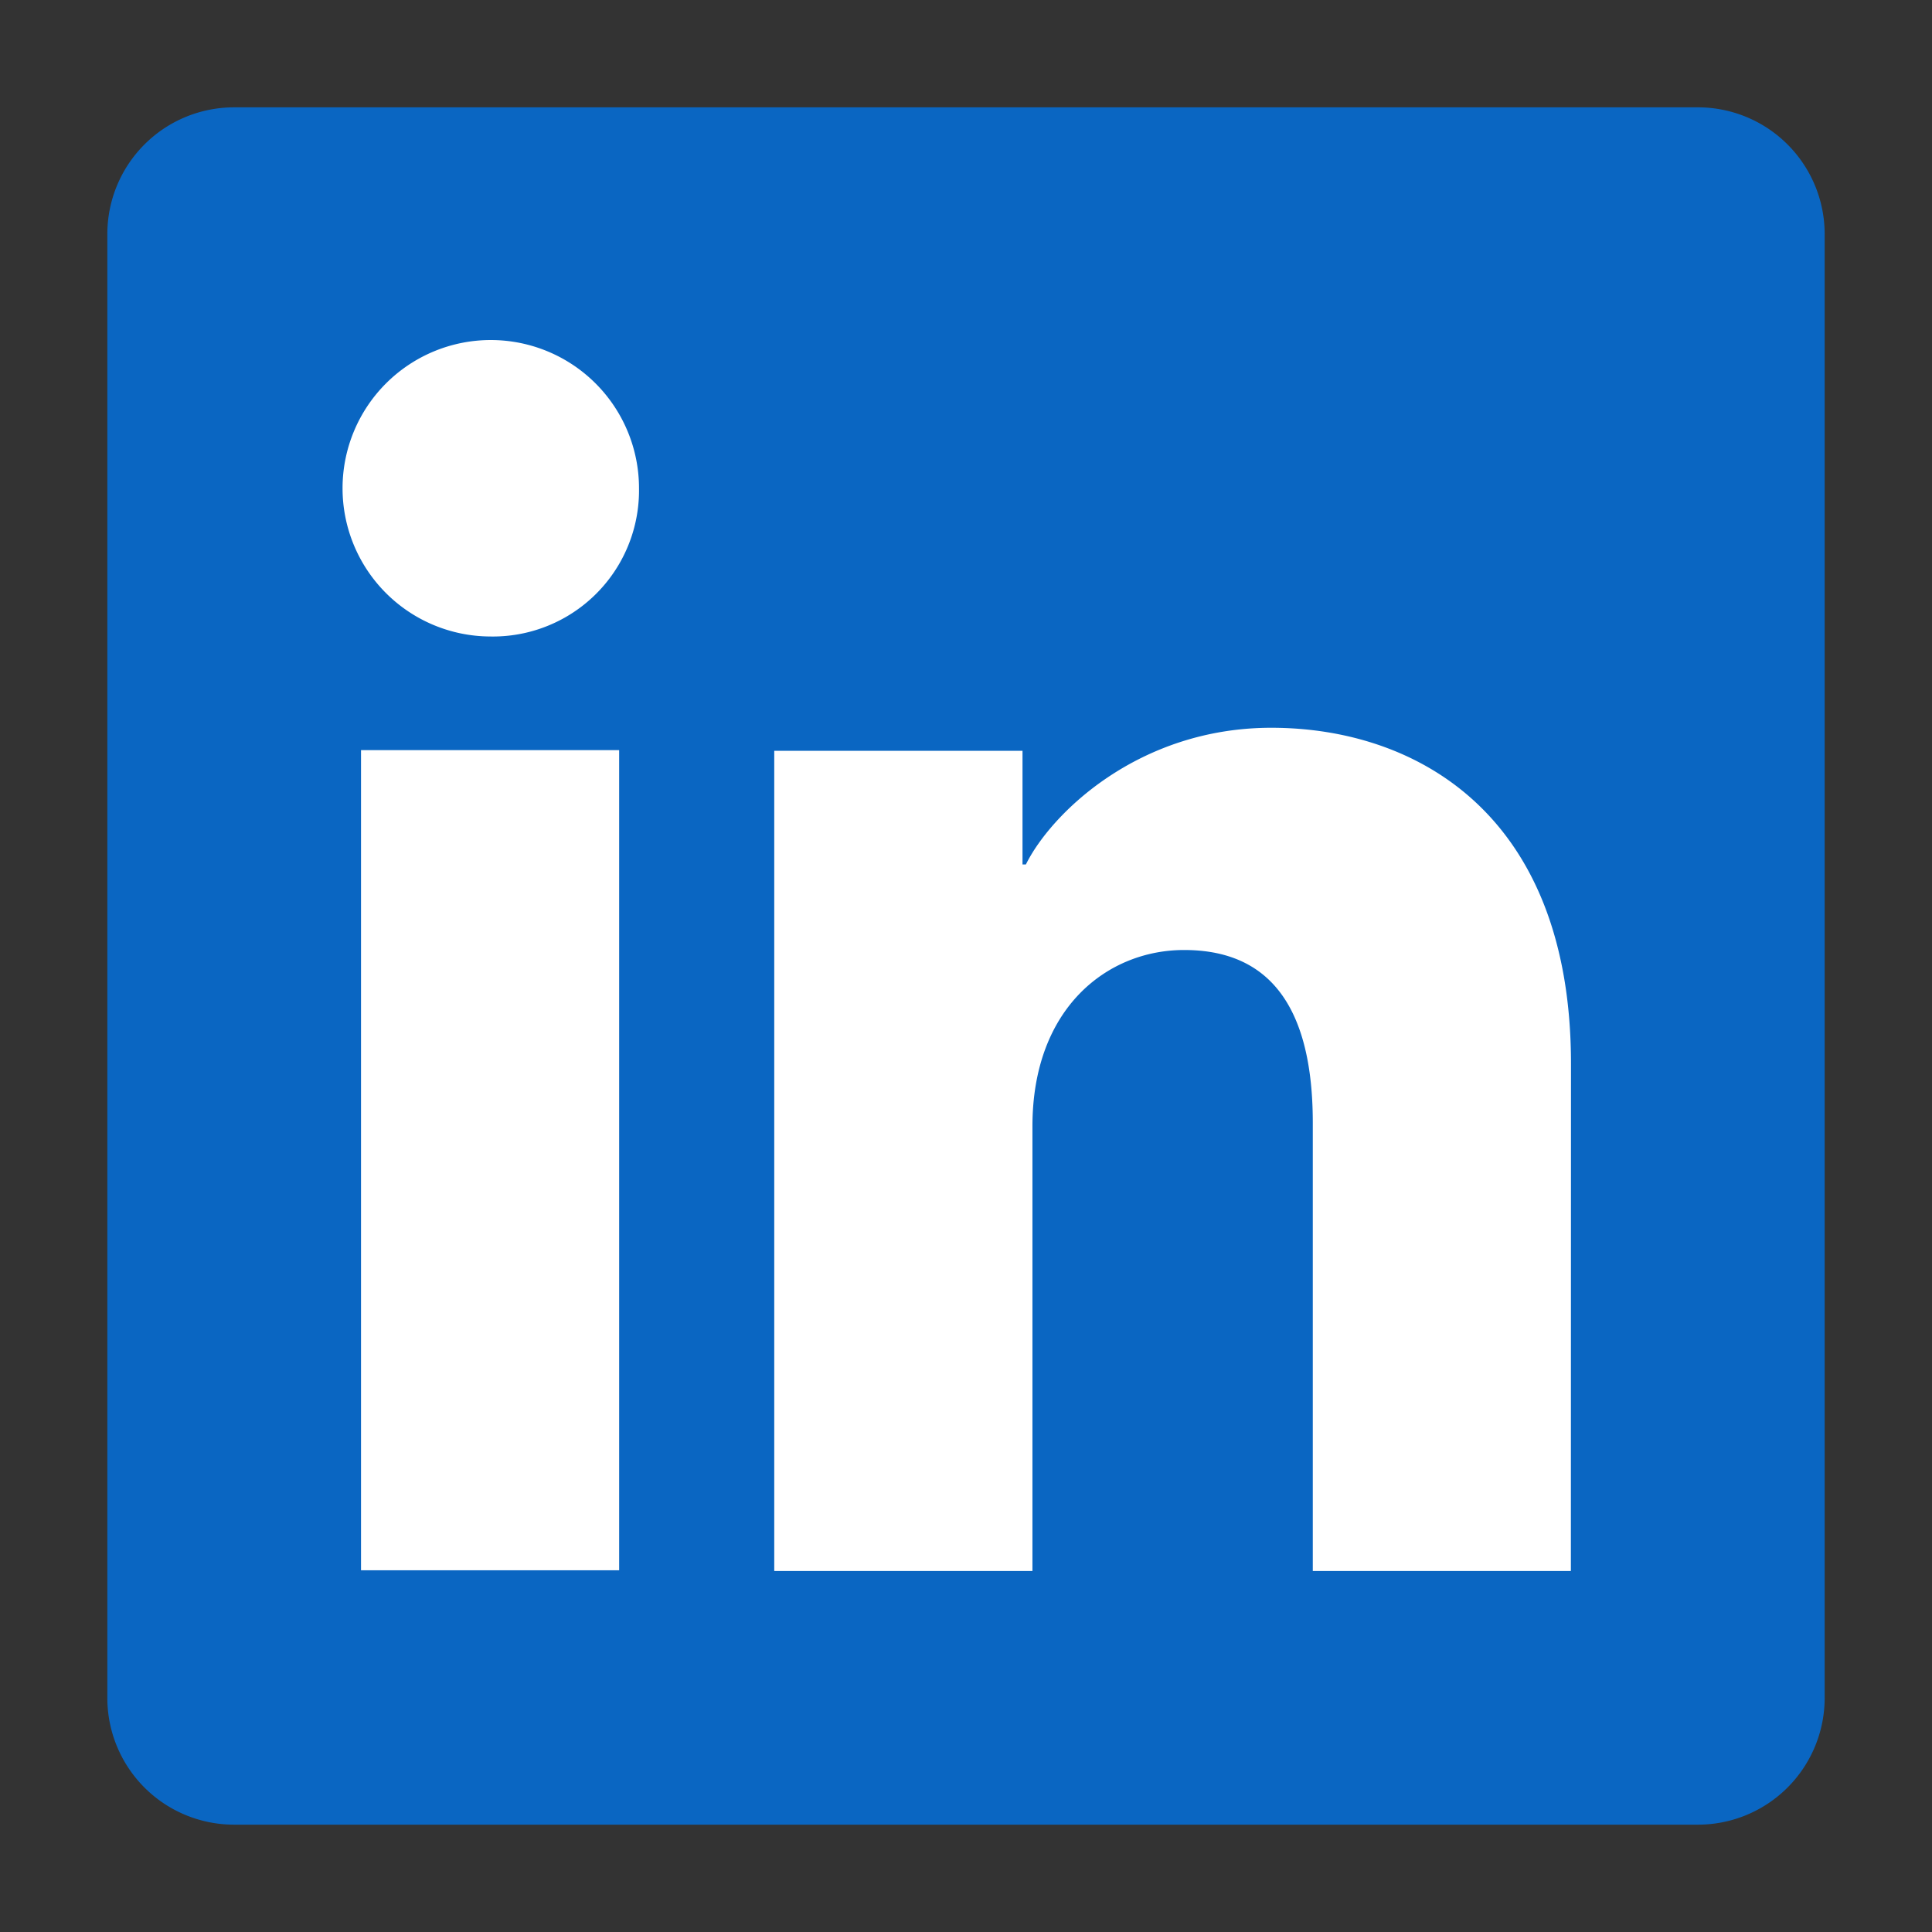 <?xml version="1.0" standalone="no"?><!DOCTYPE svg PUBLIC "-//W3C//DTD SVG 1.1//EN" "http://www.w3.org/Graphics/SVG/1.1/DTD/svg11.dtd"><svg t="1755052359672" class="icon" viewBox="0 0 1024 1024" version="1.1" xmlns="http://www.w3.org/2000/svg" p-id="12287" xmlns:xlink="http://www.w3.org/1999/xlink" width="200" height="200"><rect x="0" y="0" width="1024" height="1024" fill="#333333" stroke="none"/><path d="M121.884 121.913h780.203v755.797H121.884z" fill="#FFFFFF" p-id="12288"></path><path d="M899.925 56.889H124.075A67.186 67.186 0 0 0 56.889 124.075v775.851A67.186 67.186 0 0 0 124.075 967.111h775.851A67.186 67.186 0 0 0 967.111 899.925V124.075A67.186 67.186 0 0 0 899.925 56.889z m-571.733 775.396H191.346V397.596h136.818V832.284z m-68.551-494.933a78.564 78.564 0 1 1 79.047-78.507 77.454 77.454 0 0 1-79.019 78.507z m572.956 495.303h-136.789v-237.483c0-70.03-29.753-91.648-68.21-91.648-40.562 0-80.384 30.606-80.384 93.44v235.691h-136.846V397.938h131.584v60.245h1.792c13.198-26.738 59.449-72.448 130.076-72.448 76.345 0 158.834 45.312 158.834 178.062l-0.057 268.885z" fill="#0A66C2" p-id="12289"></path></svg>